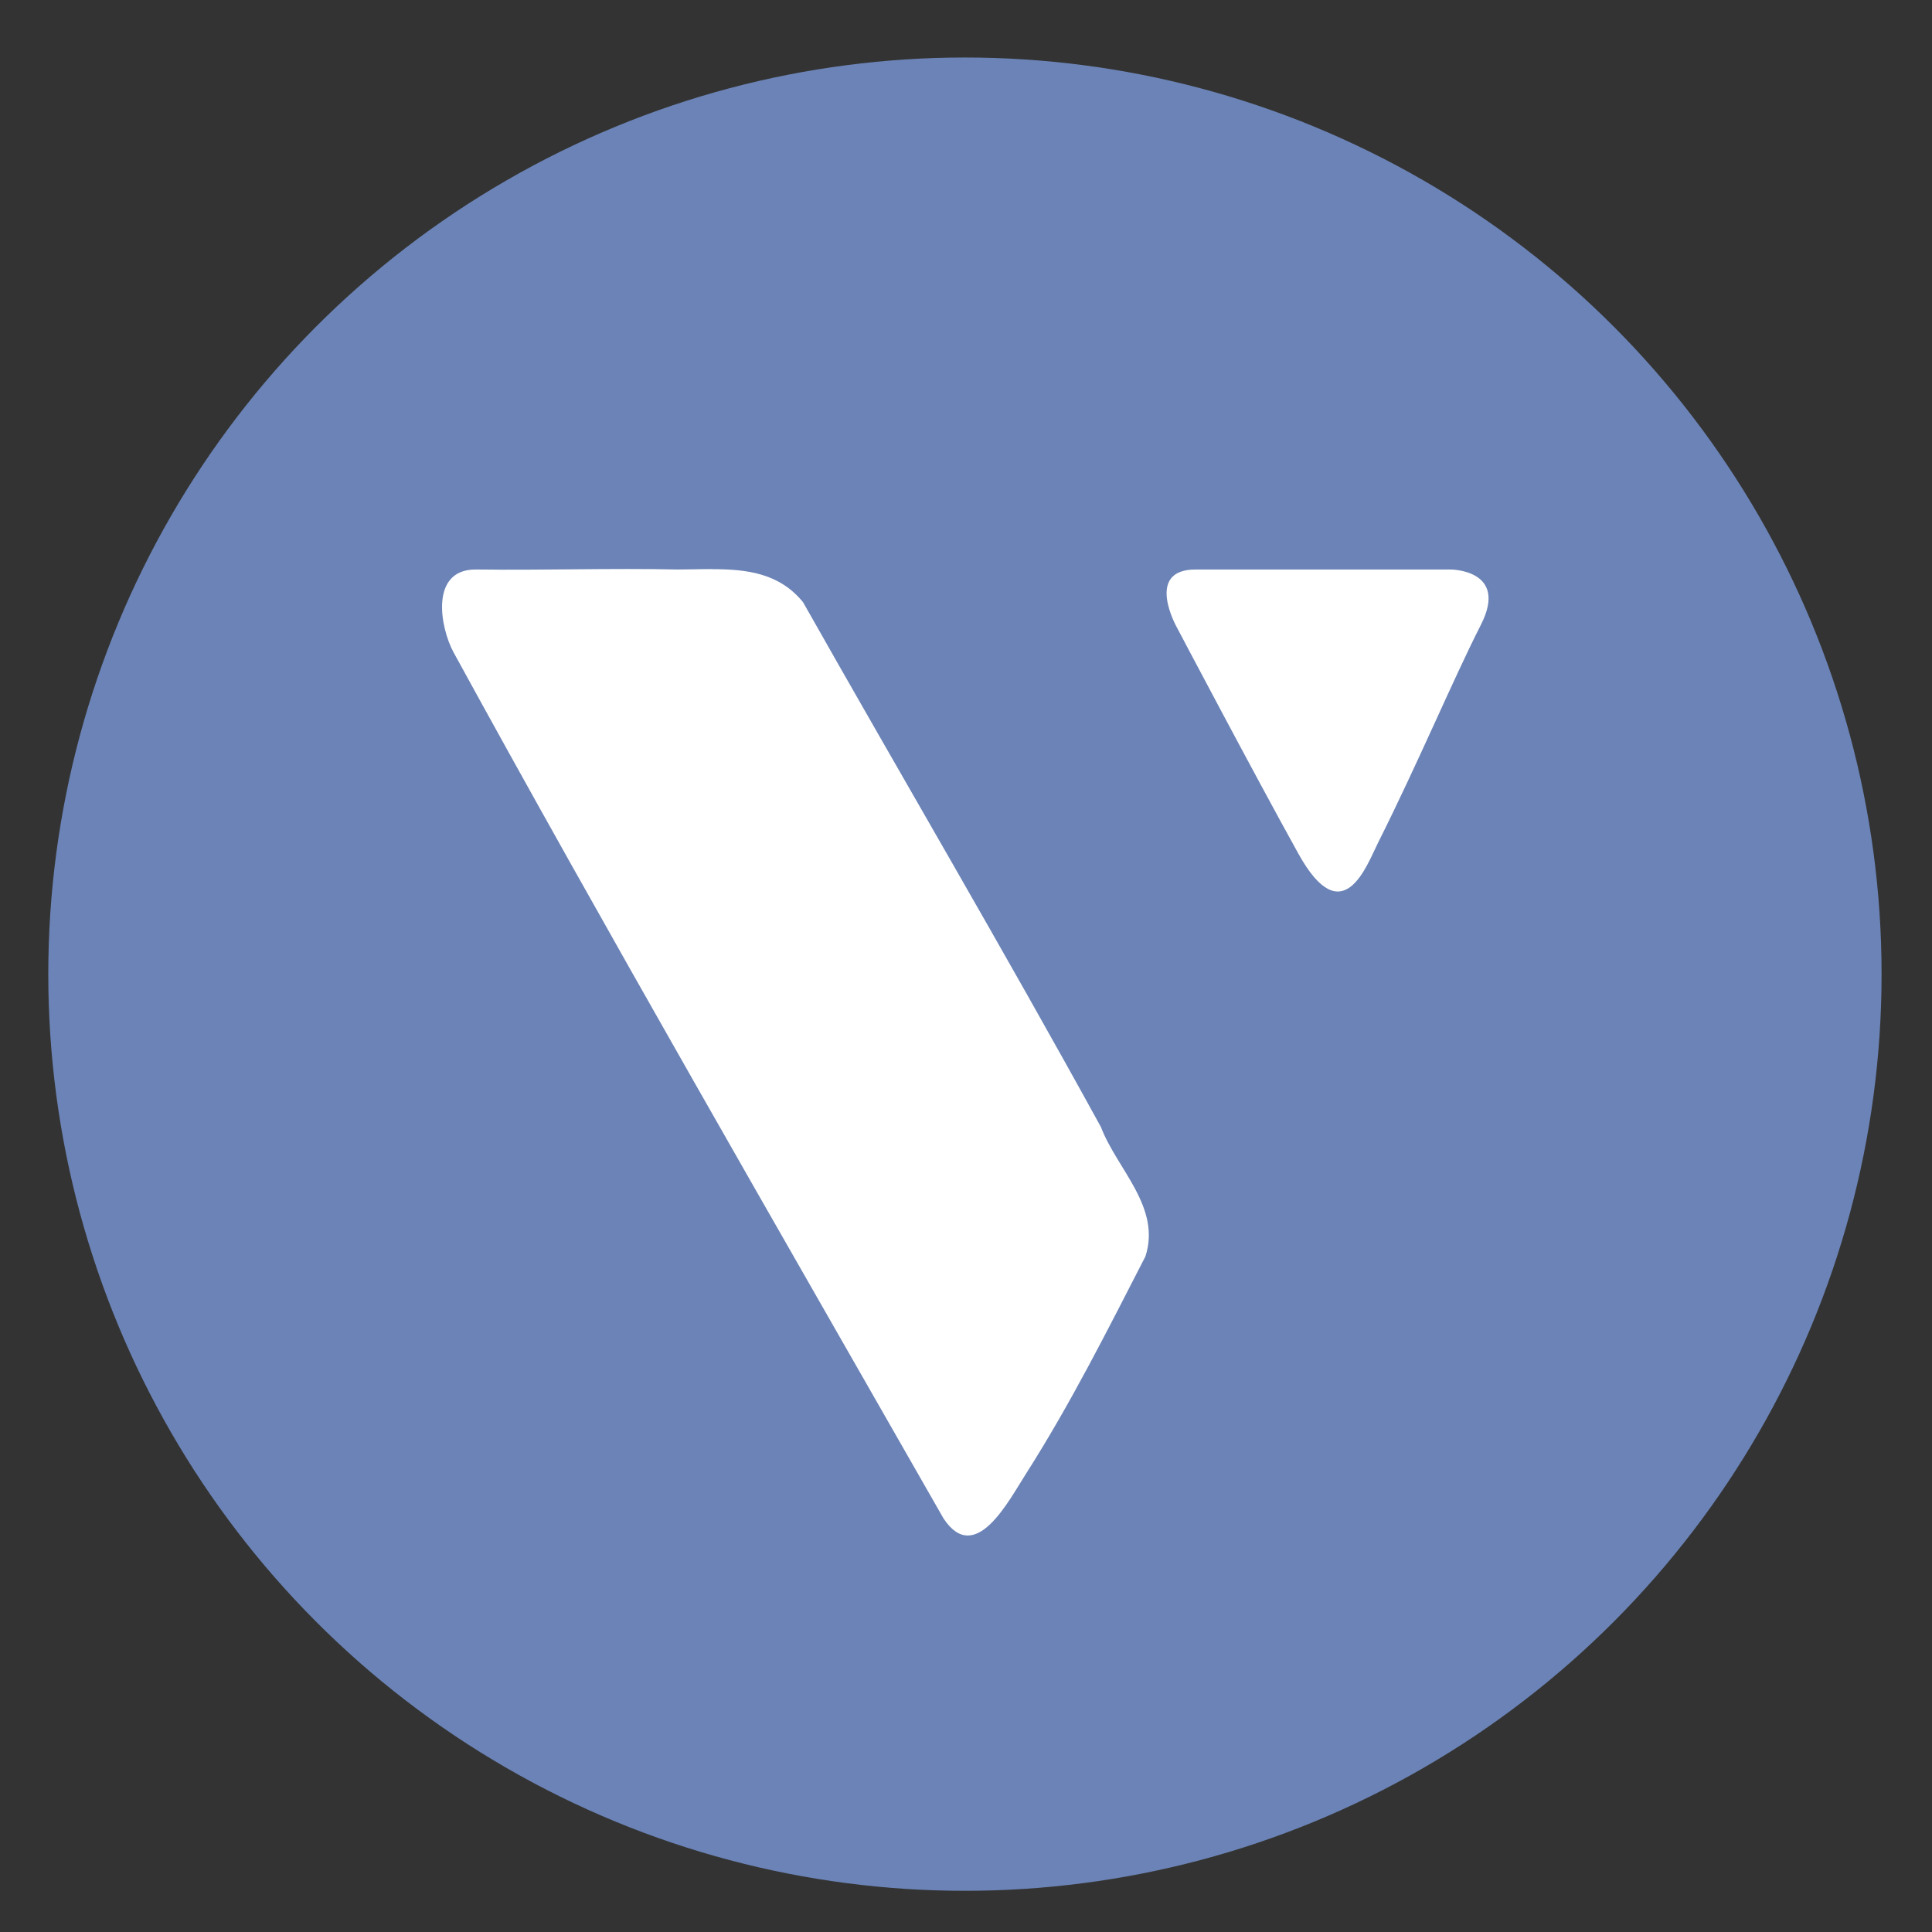 <svg height="48" width="48" xmlns="http://www.w3.org/2000/svg"><rect width="100%" height="100%" fill="#333333" stroke="none"/><circle cx="23.941" cy="31.535" fill="#6c84b8" opacity=".99" r="13.233" transform="matrix(1.721 0 0 1.721 -17.229 -30.069)"/><path d="m17.698 14.139c-.284-.001-.573.01-.859.01-1.671-.036-3.341.022-5.012 0-1.159-.009-.892 1.448-.557 2.061 3.707 6.775 8.088 14.364 12.172 21.516.785 1.187 1.611-.426 2.051-1.115 1.111-1.743 2.026-3.57 2.965-5.396.397-1.228-.711-2.172-1.105-3.213-2.409-4.388-4.943-8.692-7.402-13.041-.589-.724-1.4-.819-2.252-.82zm12.006.01c-1.279 0-.465 1.439-.465 1.439s1.917 3.636 3.021 5.625c1.104 1.989 1.7.275 1.977-.275.995-1.981 1.859-4.046 2.557-5.418.697-1.372-.756-1.371-.756-1.371z" fill="#fff"/></svg>